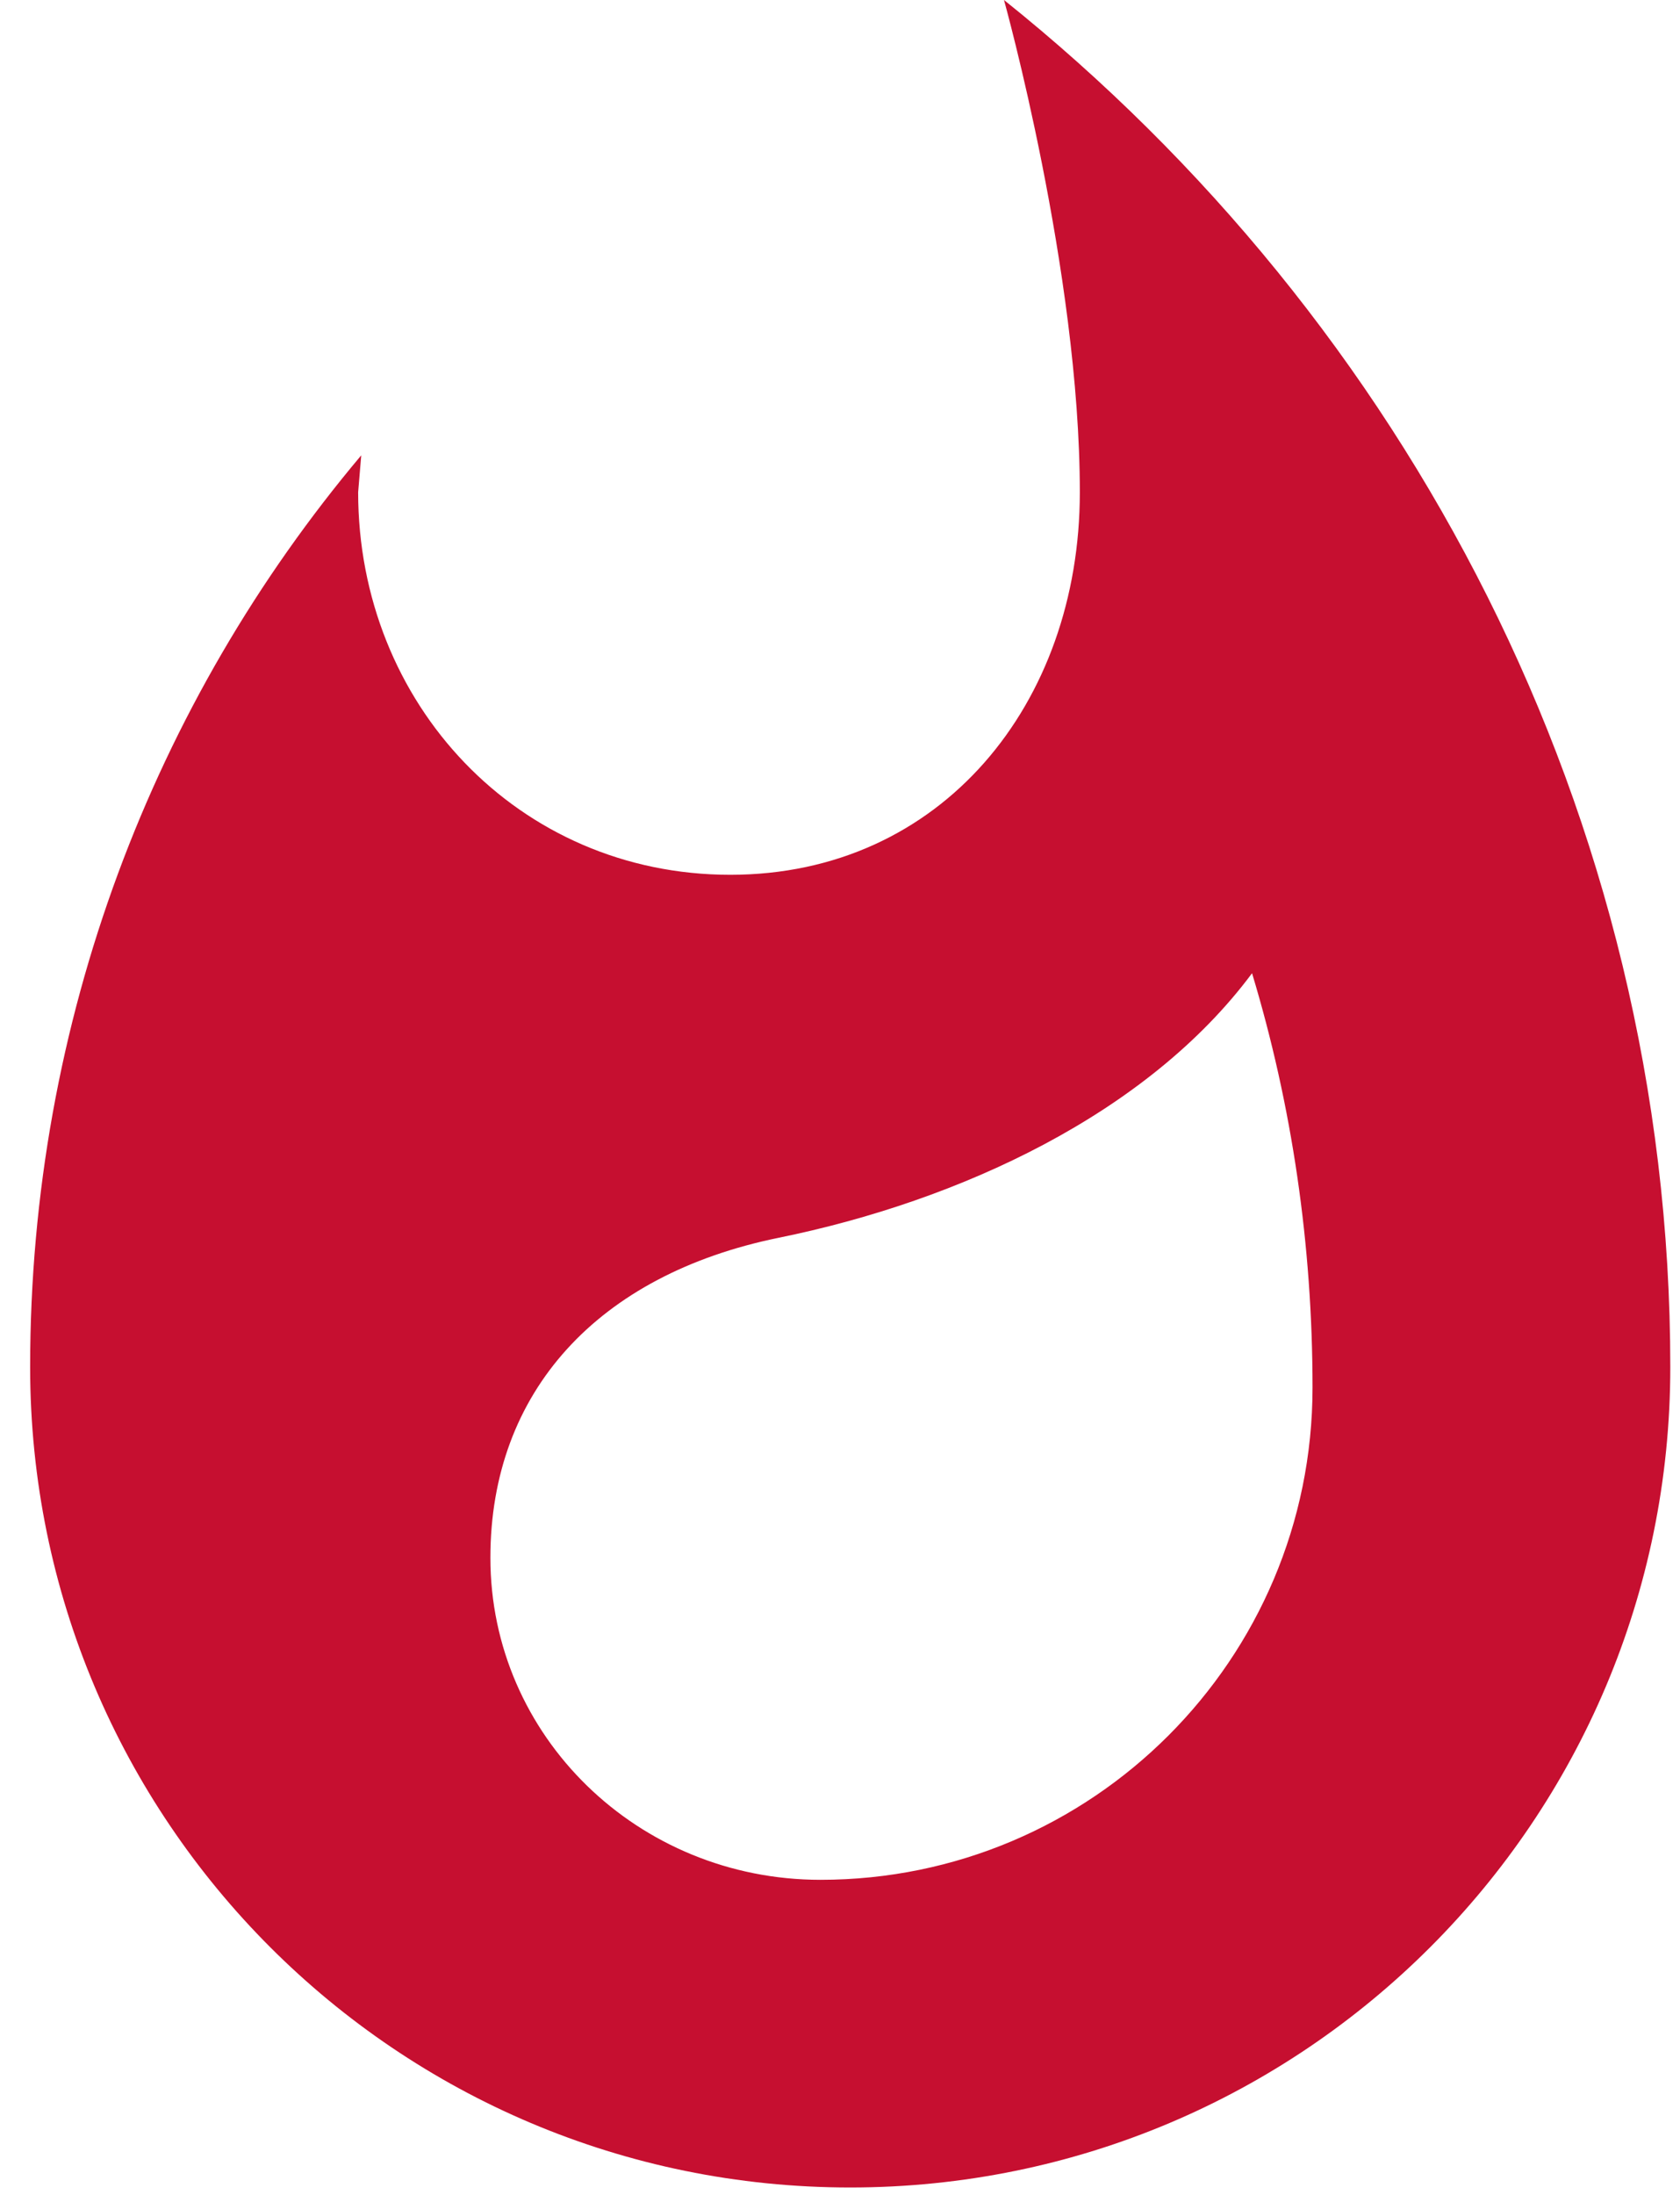 <?xml version="1.0" encoding="UTF-8"?> <svg xmlns="http://www.w3.org/2000/svg" width="49" height="64" viewBox="0 0 49 64" fill="none"> <path d="M29.283 0C29.283 0 31.495 7.923 31.495 14.351C31.495 20.511 27.459 25.504 21.3 25.504C15.111 25.504 10.446 20.511 10.446 14.351L10.536 13.275C4.496 20.451 0.879 29.75 0.879 39.855C0.879 53.071 11.582 63.775 24.798 63.775C38.013 63.775 48.717 53.071 48.717 39.855C48.717 23.74 40.973 9.358 29.283 0ZM23.931 54.805C18.609 54.805 14.303 50.619 14.303 45.417C14.303 40.573 17.443 37.164 22.705 36.088C27.997 35.012 33.469 32.47 36.518 28.374C37.684 32.231 38.282 36.297 38.282 40.453C38.282 48.377 31.854 54.805 23.931 54.805Z" fill="#C60F30"></path> </svg> 